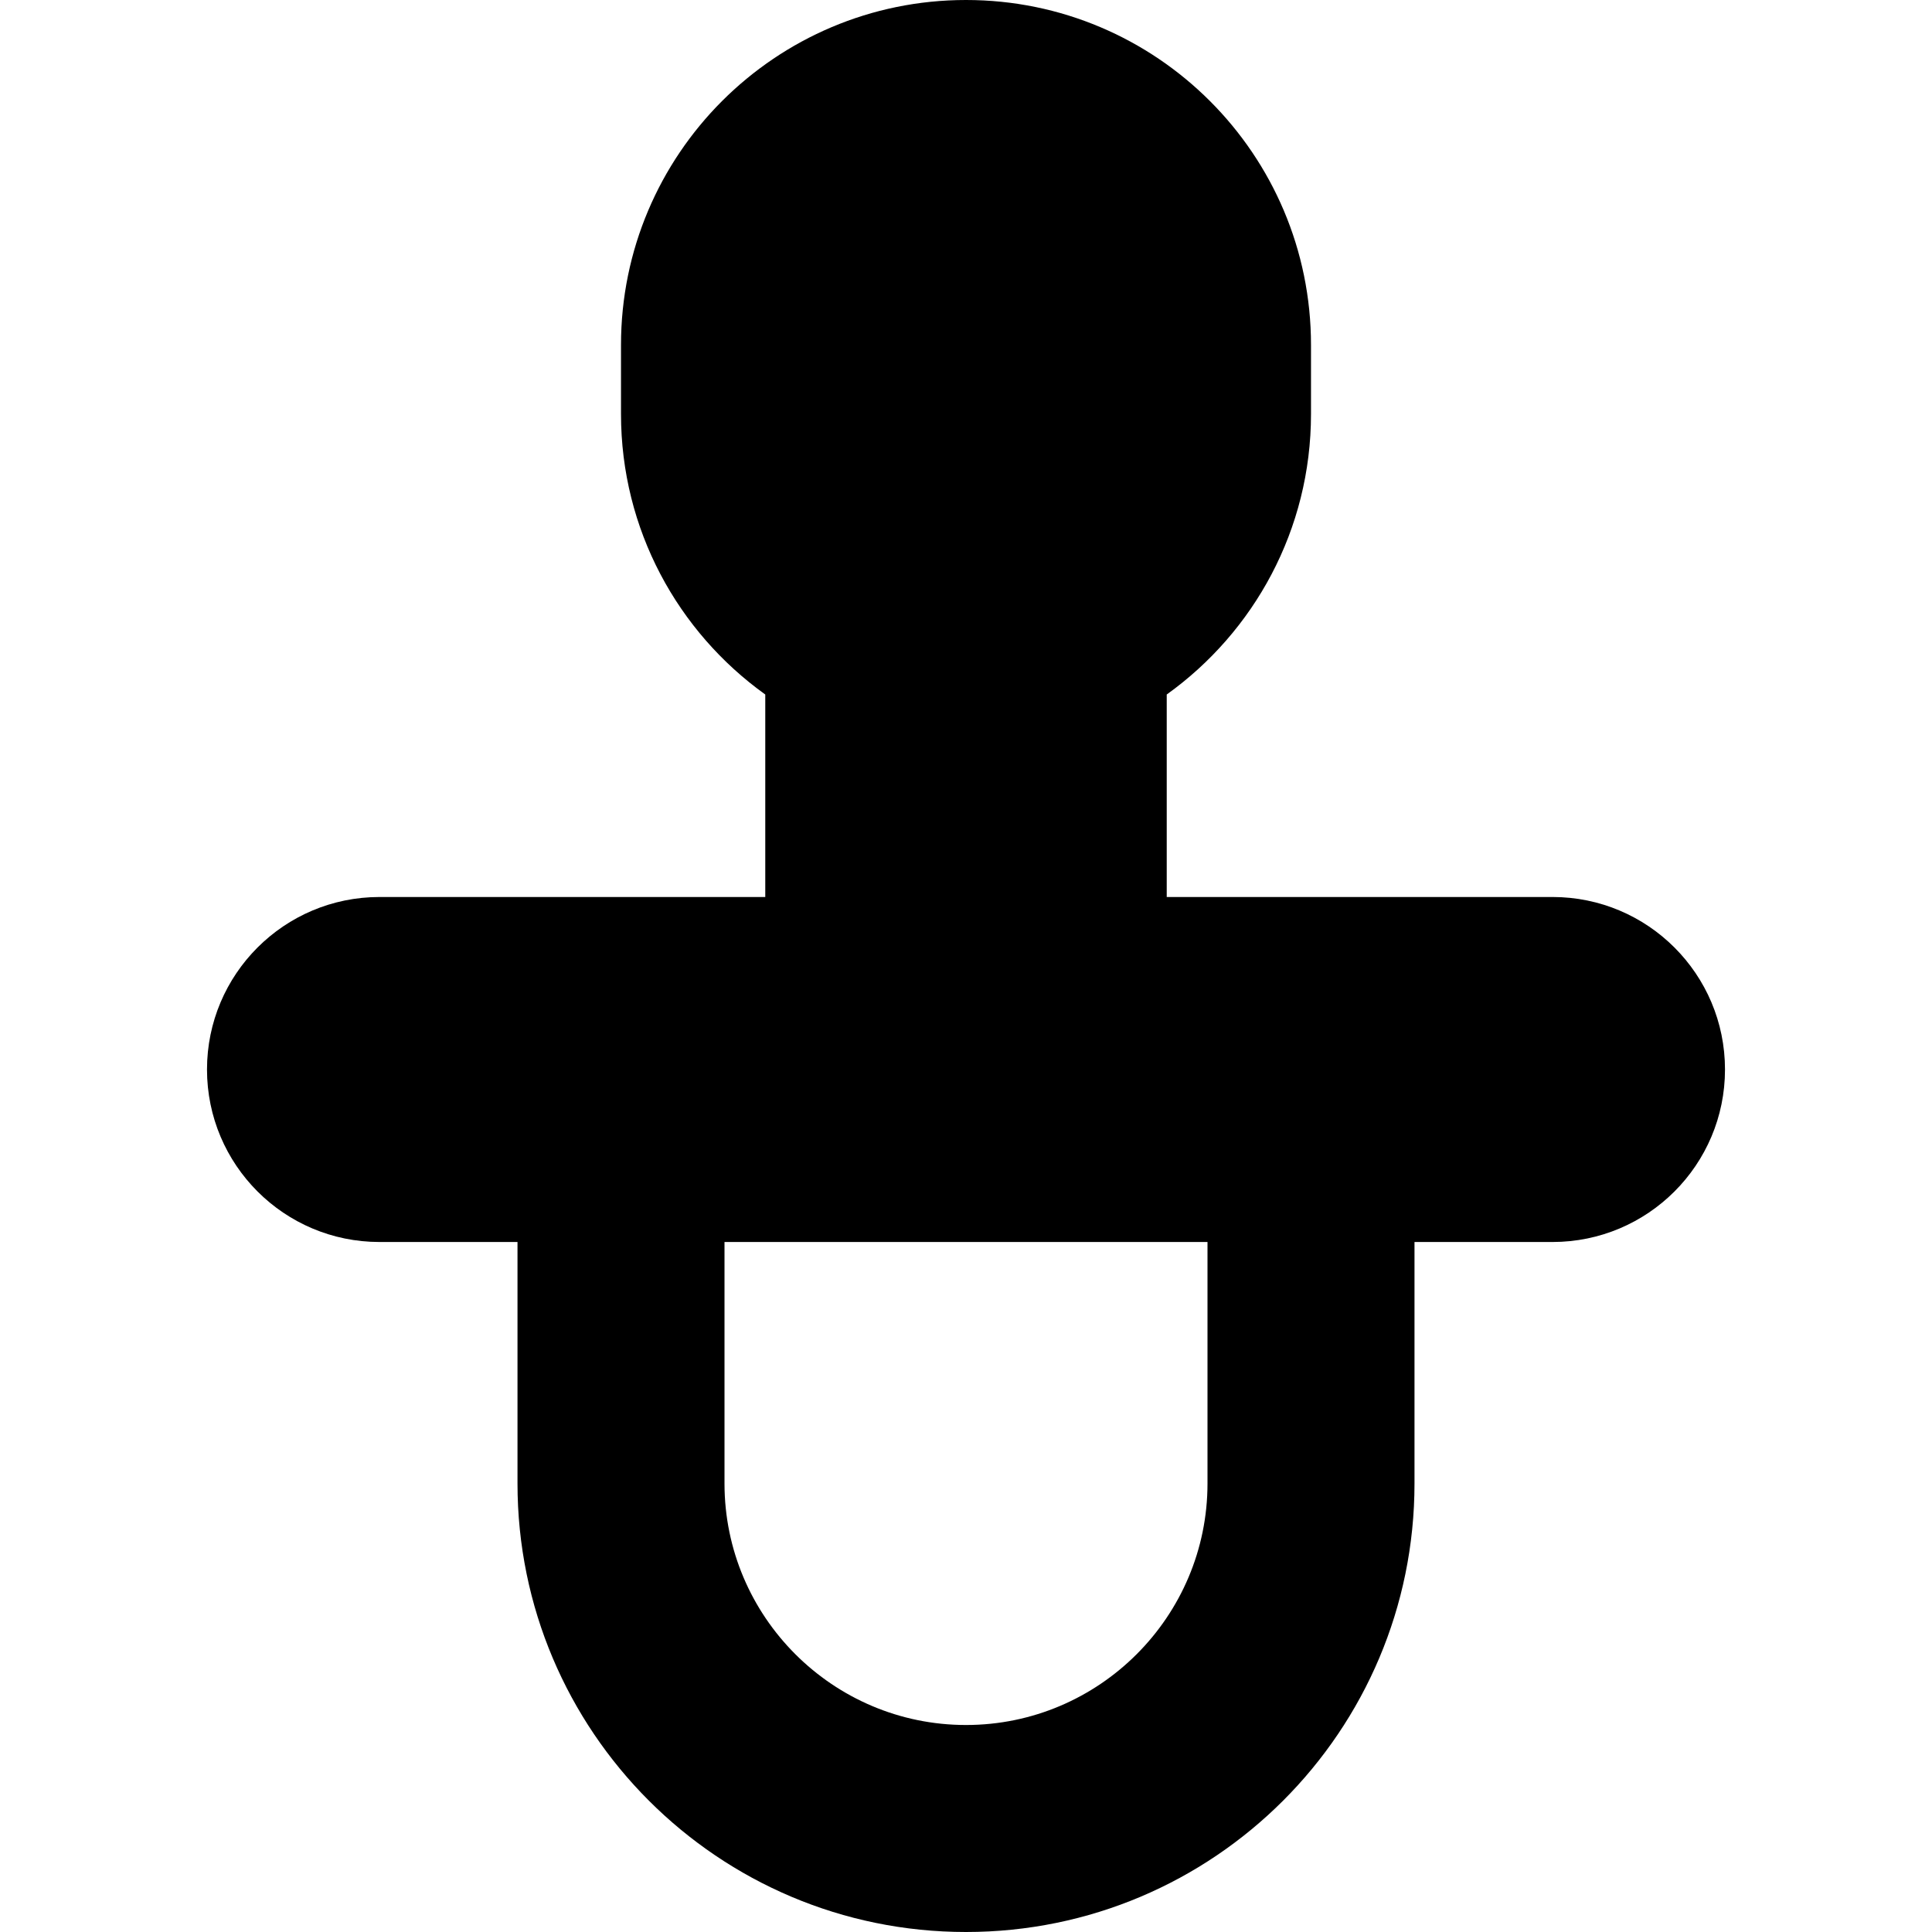 <?xml version="1.0" encoding="iso-8859-1"?>
<!-- Uploaded to: SVG Repo, www.svgrepo.com, Generator: SVG Repo Mixer Tools -->
<svg fill="#000000" height="800px" width="800px" version="1.1" id="Layer_1" xmlns="http://www.w3.org/2000/svg" xmlns:xlink="http://www.w3.org/1999/xlink" 
	 viewBox="0 0 512 512" xml:space="preserve">
<g>
	<g>
		<path d="M411.429,237.714H309.195v-53.663c23.141-16.589,38.234-43.692,38.234-74.337V91.429C347.429,40.934,306.494,0,256,0
			s-91.429,40.934-91.429,91.429v18.286c0,30.645,15.093,57.748,38.234,74.337v53.663H100.571
			c-25.247,0-45.714,20.465-45.714,45.714c0,25.247,20.467,45.714,45.714,45.714h36.571v64C137.143,458.785,190.358,512,256,512
			s118.857-53.215,118.857-118.857v-64h36.571c25.247,0,45.714-20.467,45.714-45.714
			C457.143,258.18,436.676,237.714,411.429,237.714z M320,393.143c0,35.29-28.71,64-64,64s-64-28.712-64-64v-64h128V393.143z"/>
	</g>
</g>
</svg>